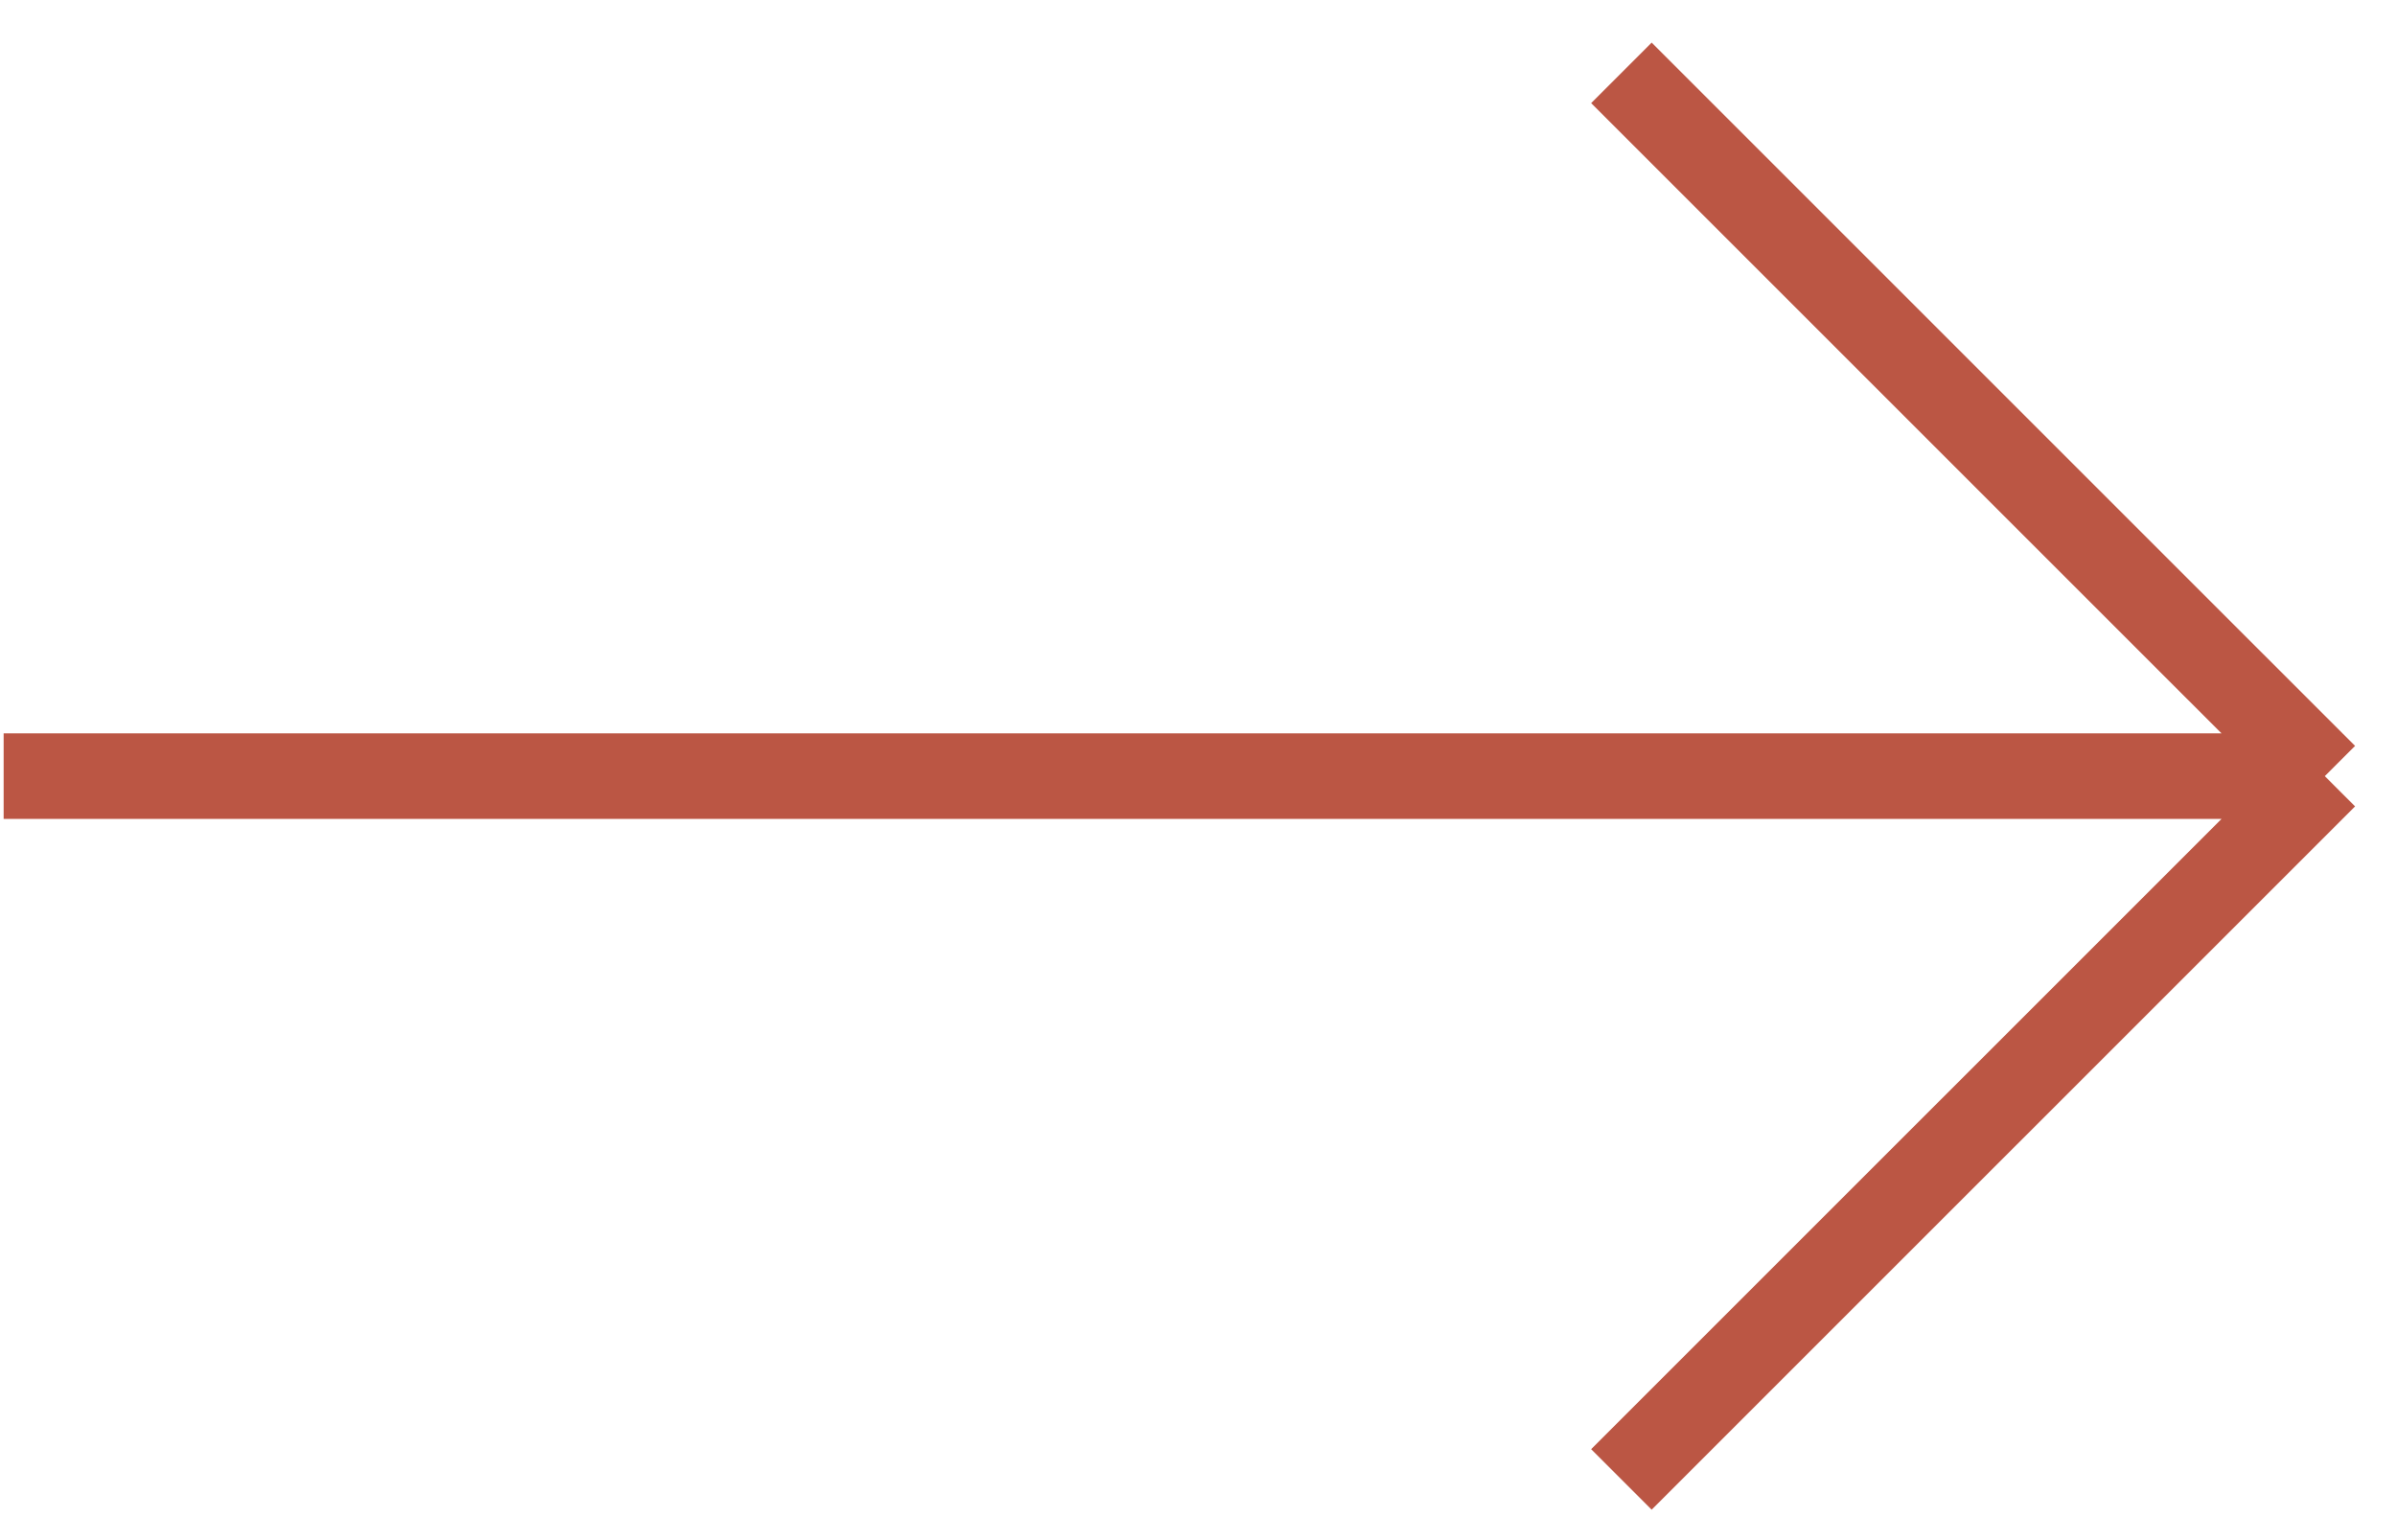 <svg width="56" height="36" viewBox="0 0 56 36" fill="none" xmlns="http://www.w3.org/2000/svg">
<path d="M37.896 1.703L54.336 18.142M54.336 18.142L37.896 34.581M54.336 18.142H0.085" stroke="#BB5644" stroke-width="2"/>
</svg>
